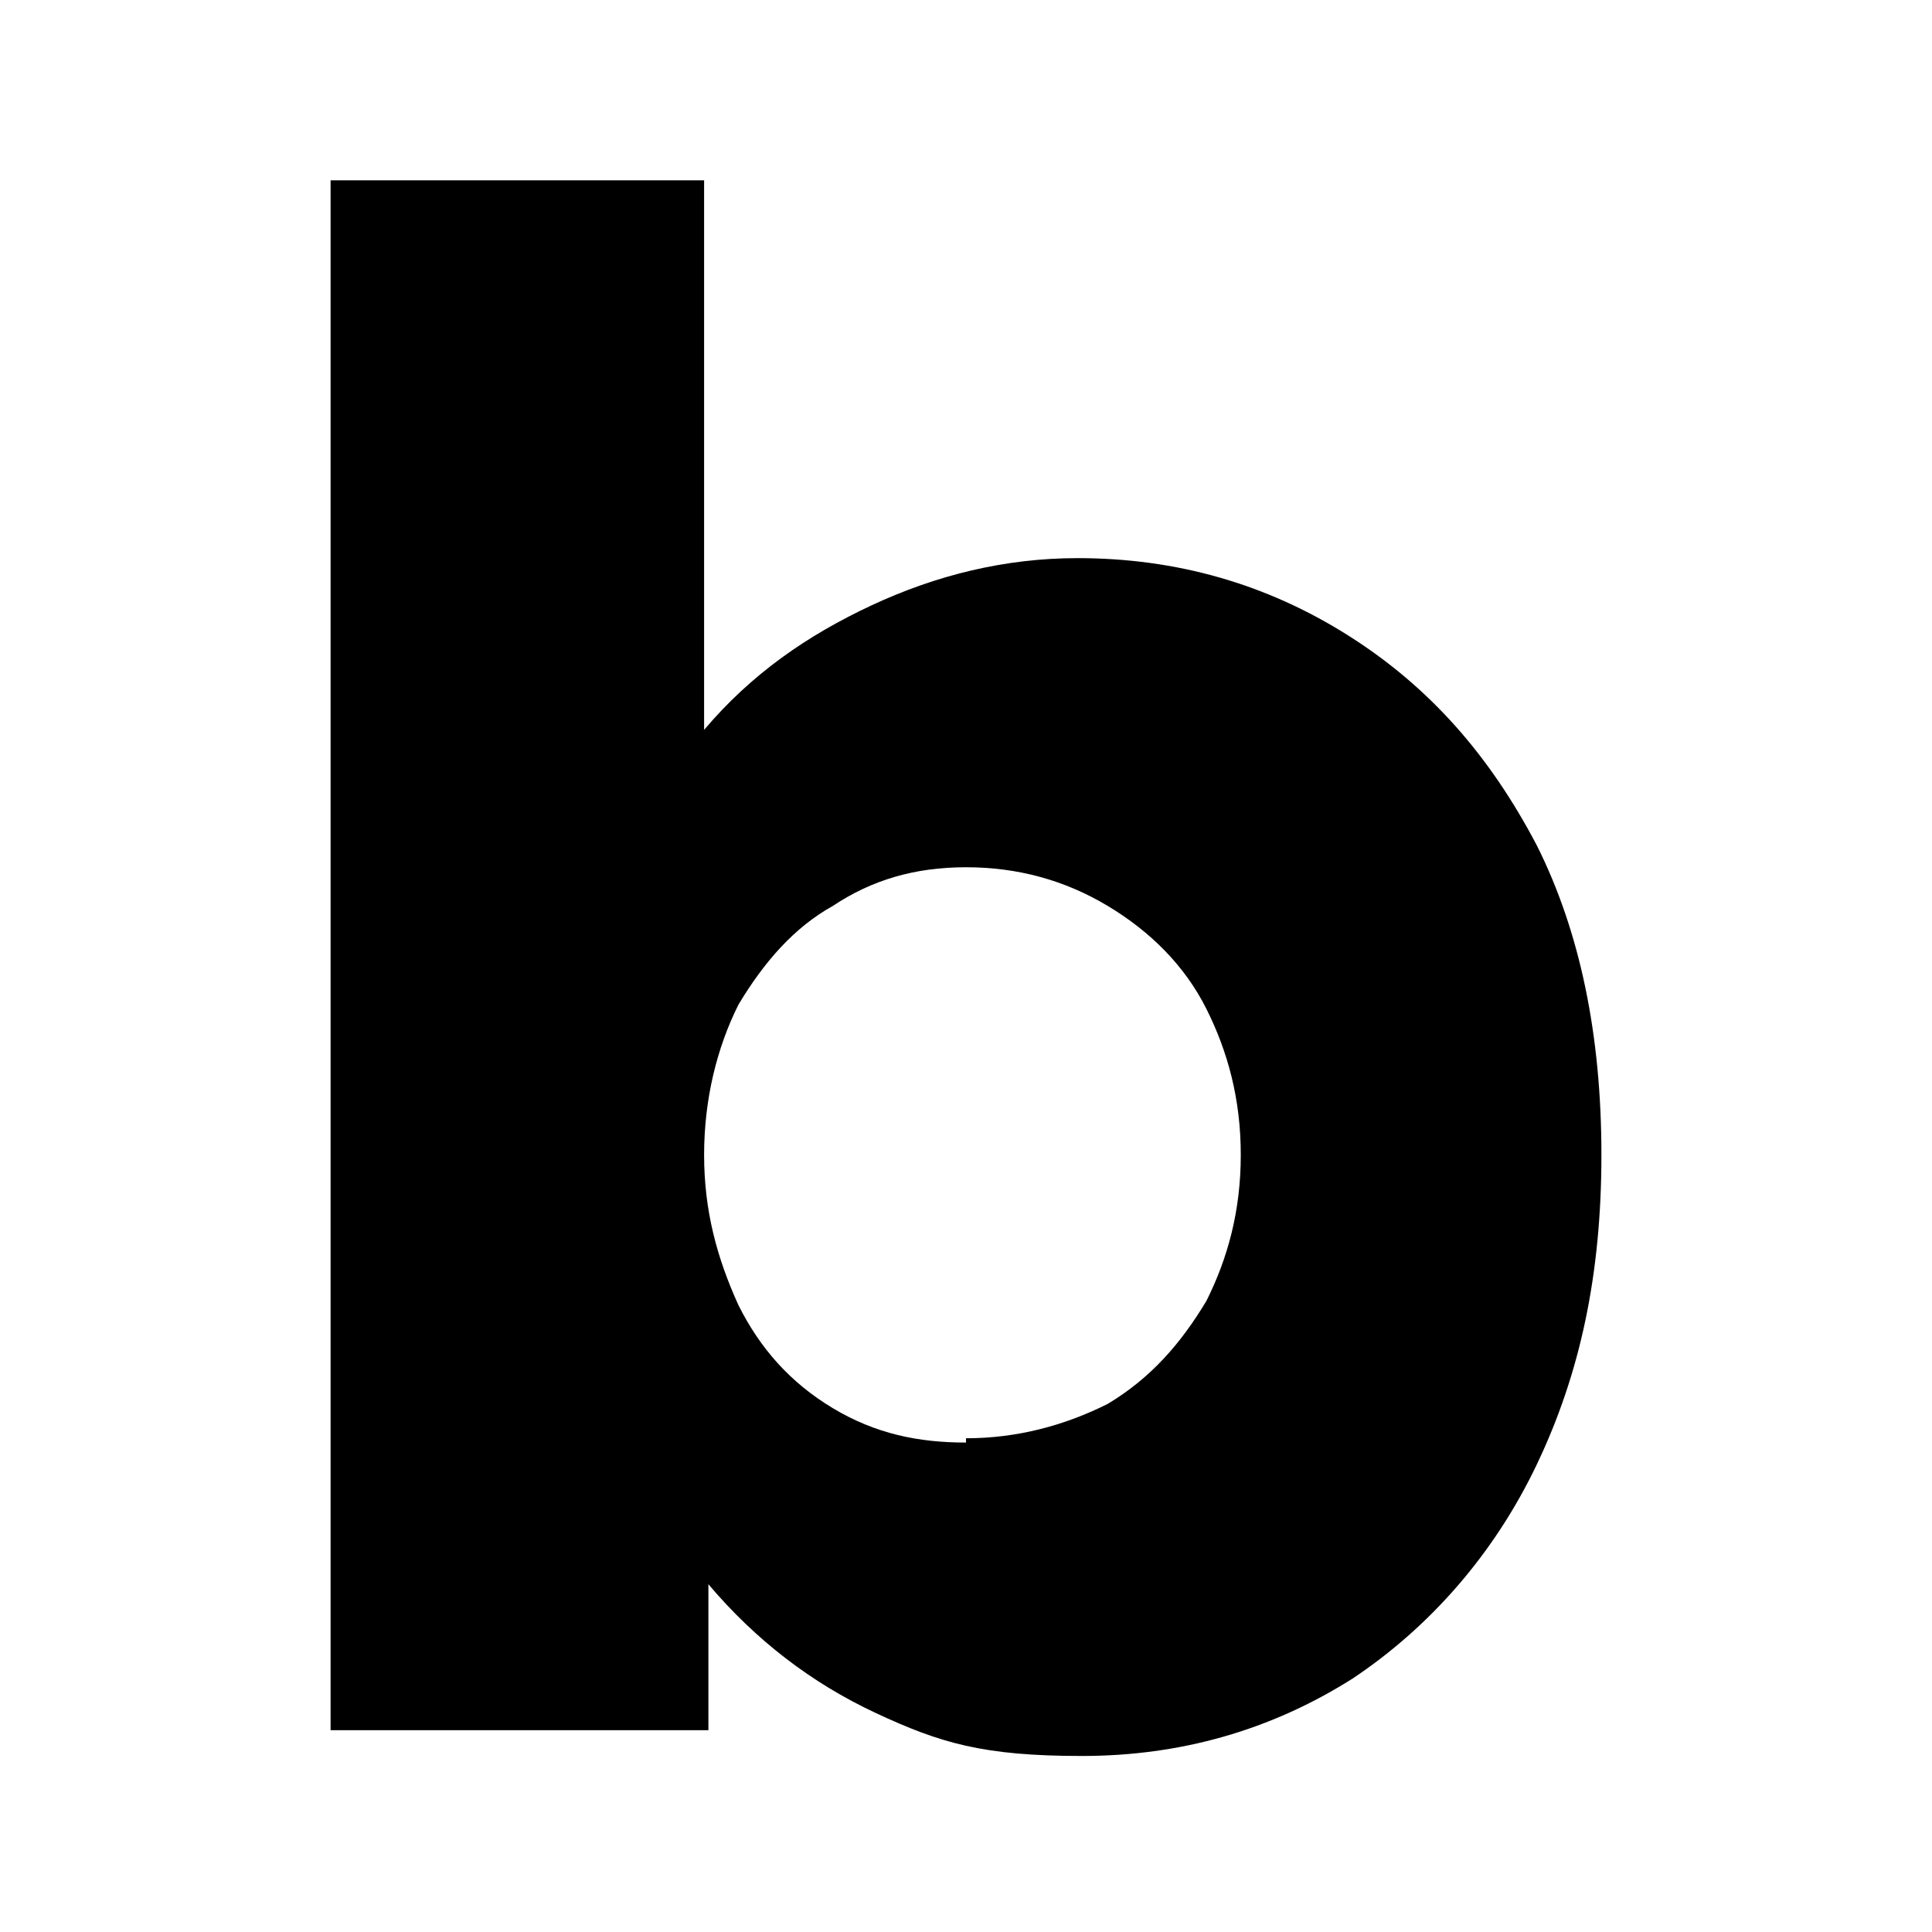 <?xml version="1.0" encoding="UTF-8"?>
<svg id="Layer_1" data-name="Layer 1" xmlns="http://www.w3.org/2000/svg" version="1.1" viewBox="0 0 45 45">
  <defs>
    <style>
      .cls-1 {
        fill: #000;
        stroke-width: 0px;
      }
    </style>
  </defs>
  <path class="cls-1" d="M25.1,13c2.3,0,4.4.6,6.3,1.8,1.9,1.2,3.3,2.8,4.4,4.9,1,2,1.5,4.4,1.5,7.2s-.5,5.1-1.5,7.2-2.5,3.8-4.3,5c-1.9,1.2-4,1.8-6.3,1.8s-3.3-.3-4.8-1c-1.5-.7-2.8-1.7-3.9-3v3.4H7.7V4.2h8.7v12.8c1.1-1.3,2.4-2.2,3.9-2.9,1.5-.7,3.1-1.1,4.8-1.1h0ZM22.5,33.5c1.2,0,2.3-.3,3.3-.8,1-.6,1.7-1.4,2.3-2.4.5-1,.8-2.1.8-3.4s-.3-2.4-.8-3.4c-.5-1-1.3-1.8-2.3-2.4-1-.6-2.1-.9-3.3-.9s-2.2.3-3.1.9c-.9.5-1.6,1.3-2.2,2.3-.5,1-.8,2.2-.8,3.5s.3,2.4.8,3.5c.5,1,1.2,1.8,2.2,2.4s2,.8,3.1.8Z"/>
</svg>